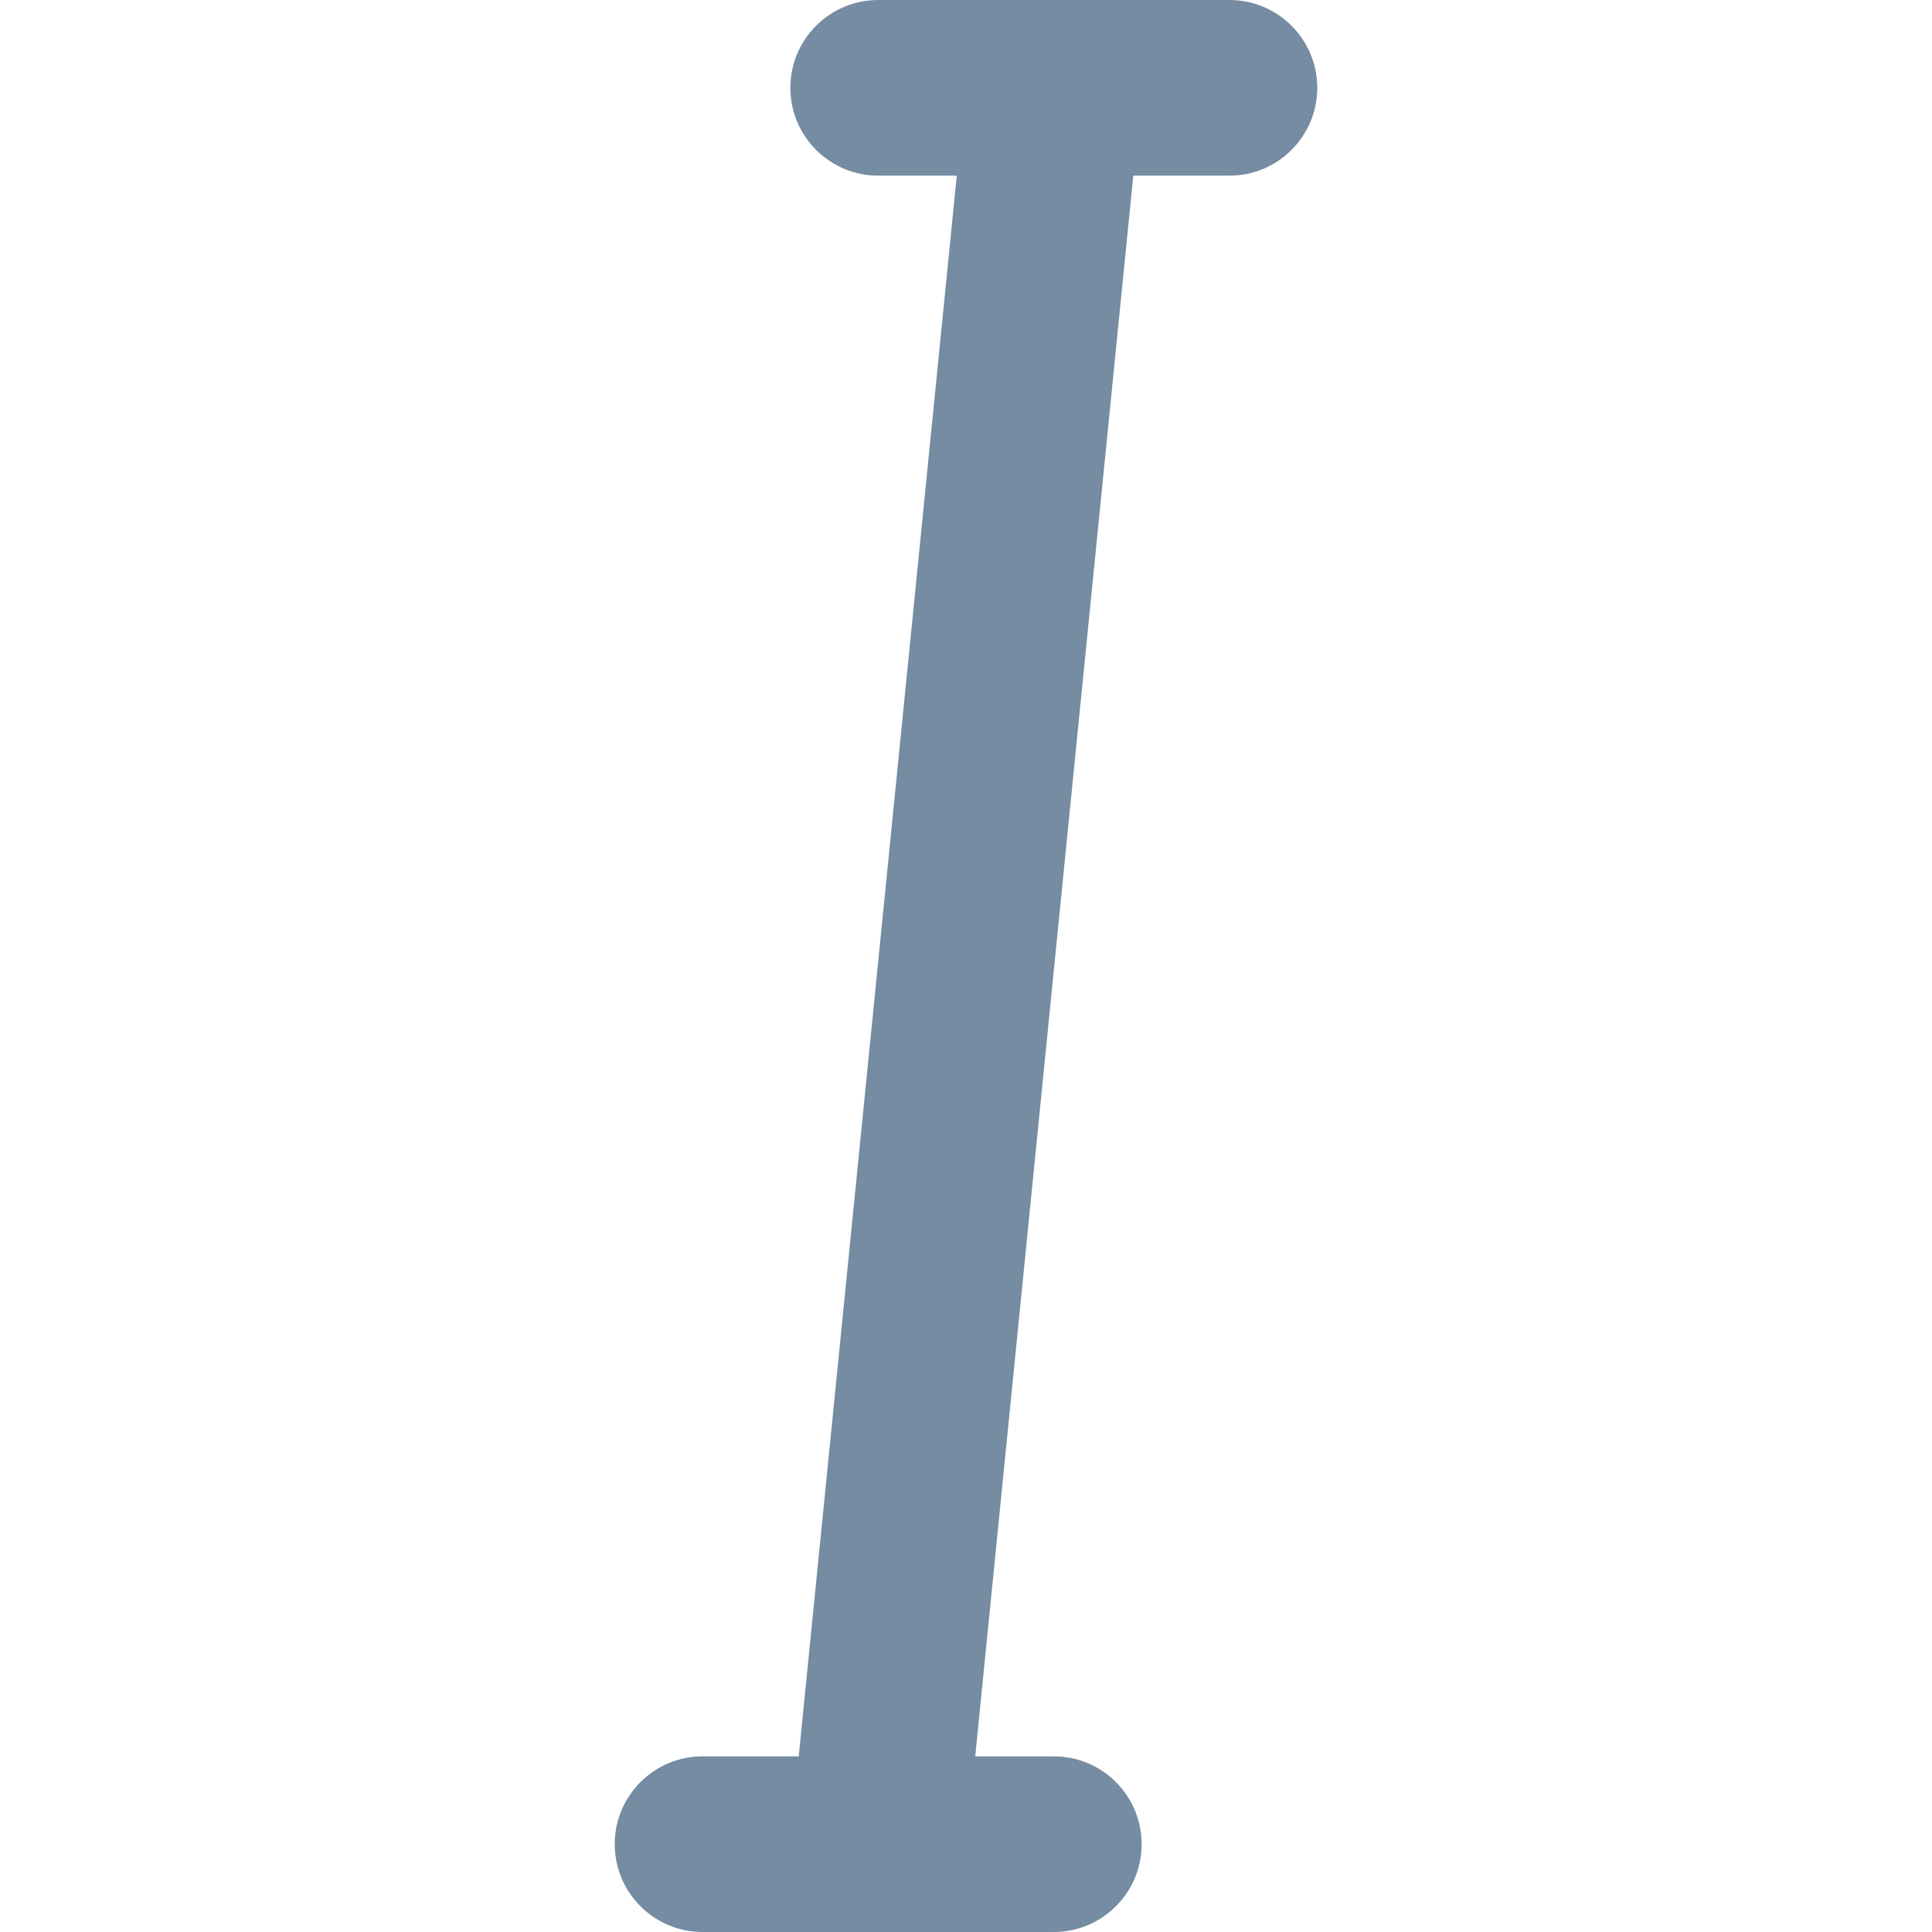 <?xml version="1.0" encoding="utf-8"?><!-- Uploaded to: SVG Repo, www.svgrepo.com, Generator: SVG Repo Mixer Tools -->
<svg width="800px" height="800px" viewBox="-7 0 22 22" id="meteor-icon-kit__regular-italic" fill="none" xmlns="http://www.w3.org/2000/svg"><path fill-rule="evenodd" clip-rule="evenodd" d="M4.105 20H5C5.552 20 6 20.448 6 21C6 21.552 5.552 22 5 22H1C0.448 22 0 21.552 0 21C0 20.448 0.448 20 1 20H2.095L3.895 2H3C2.448 2 2 1.552 2 1C2 0.448 2.448 0 3 0H7C7.552 0 8 0.448 8 1C8 1.552 7.552 2 7 2H5.905L4.105 20z" fill="#758CA3"/></svg>